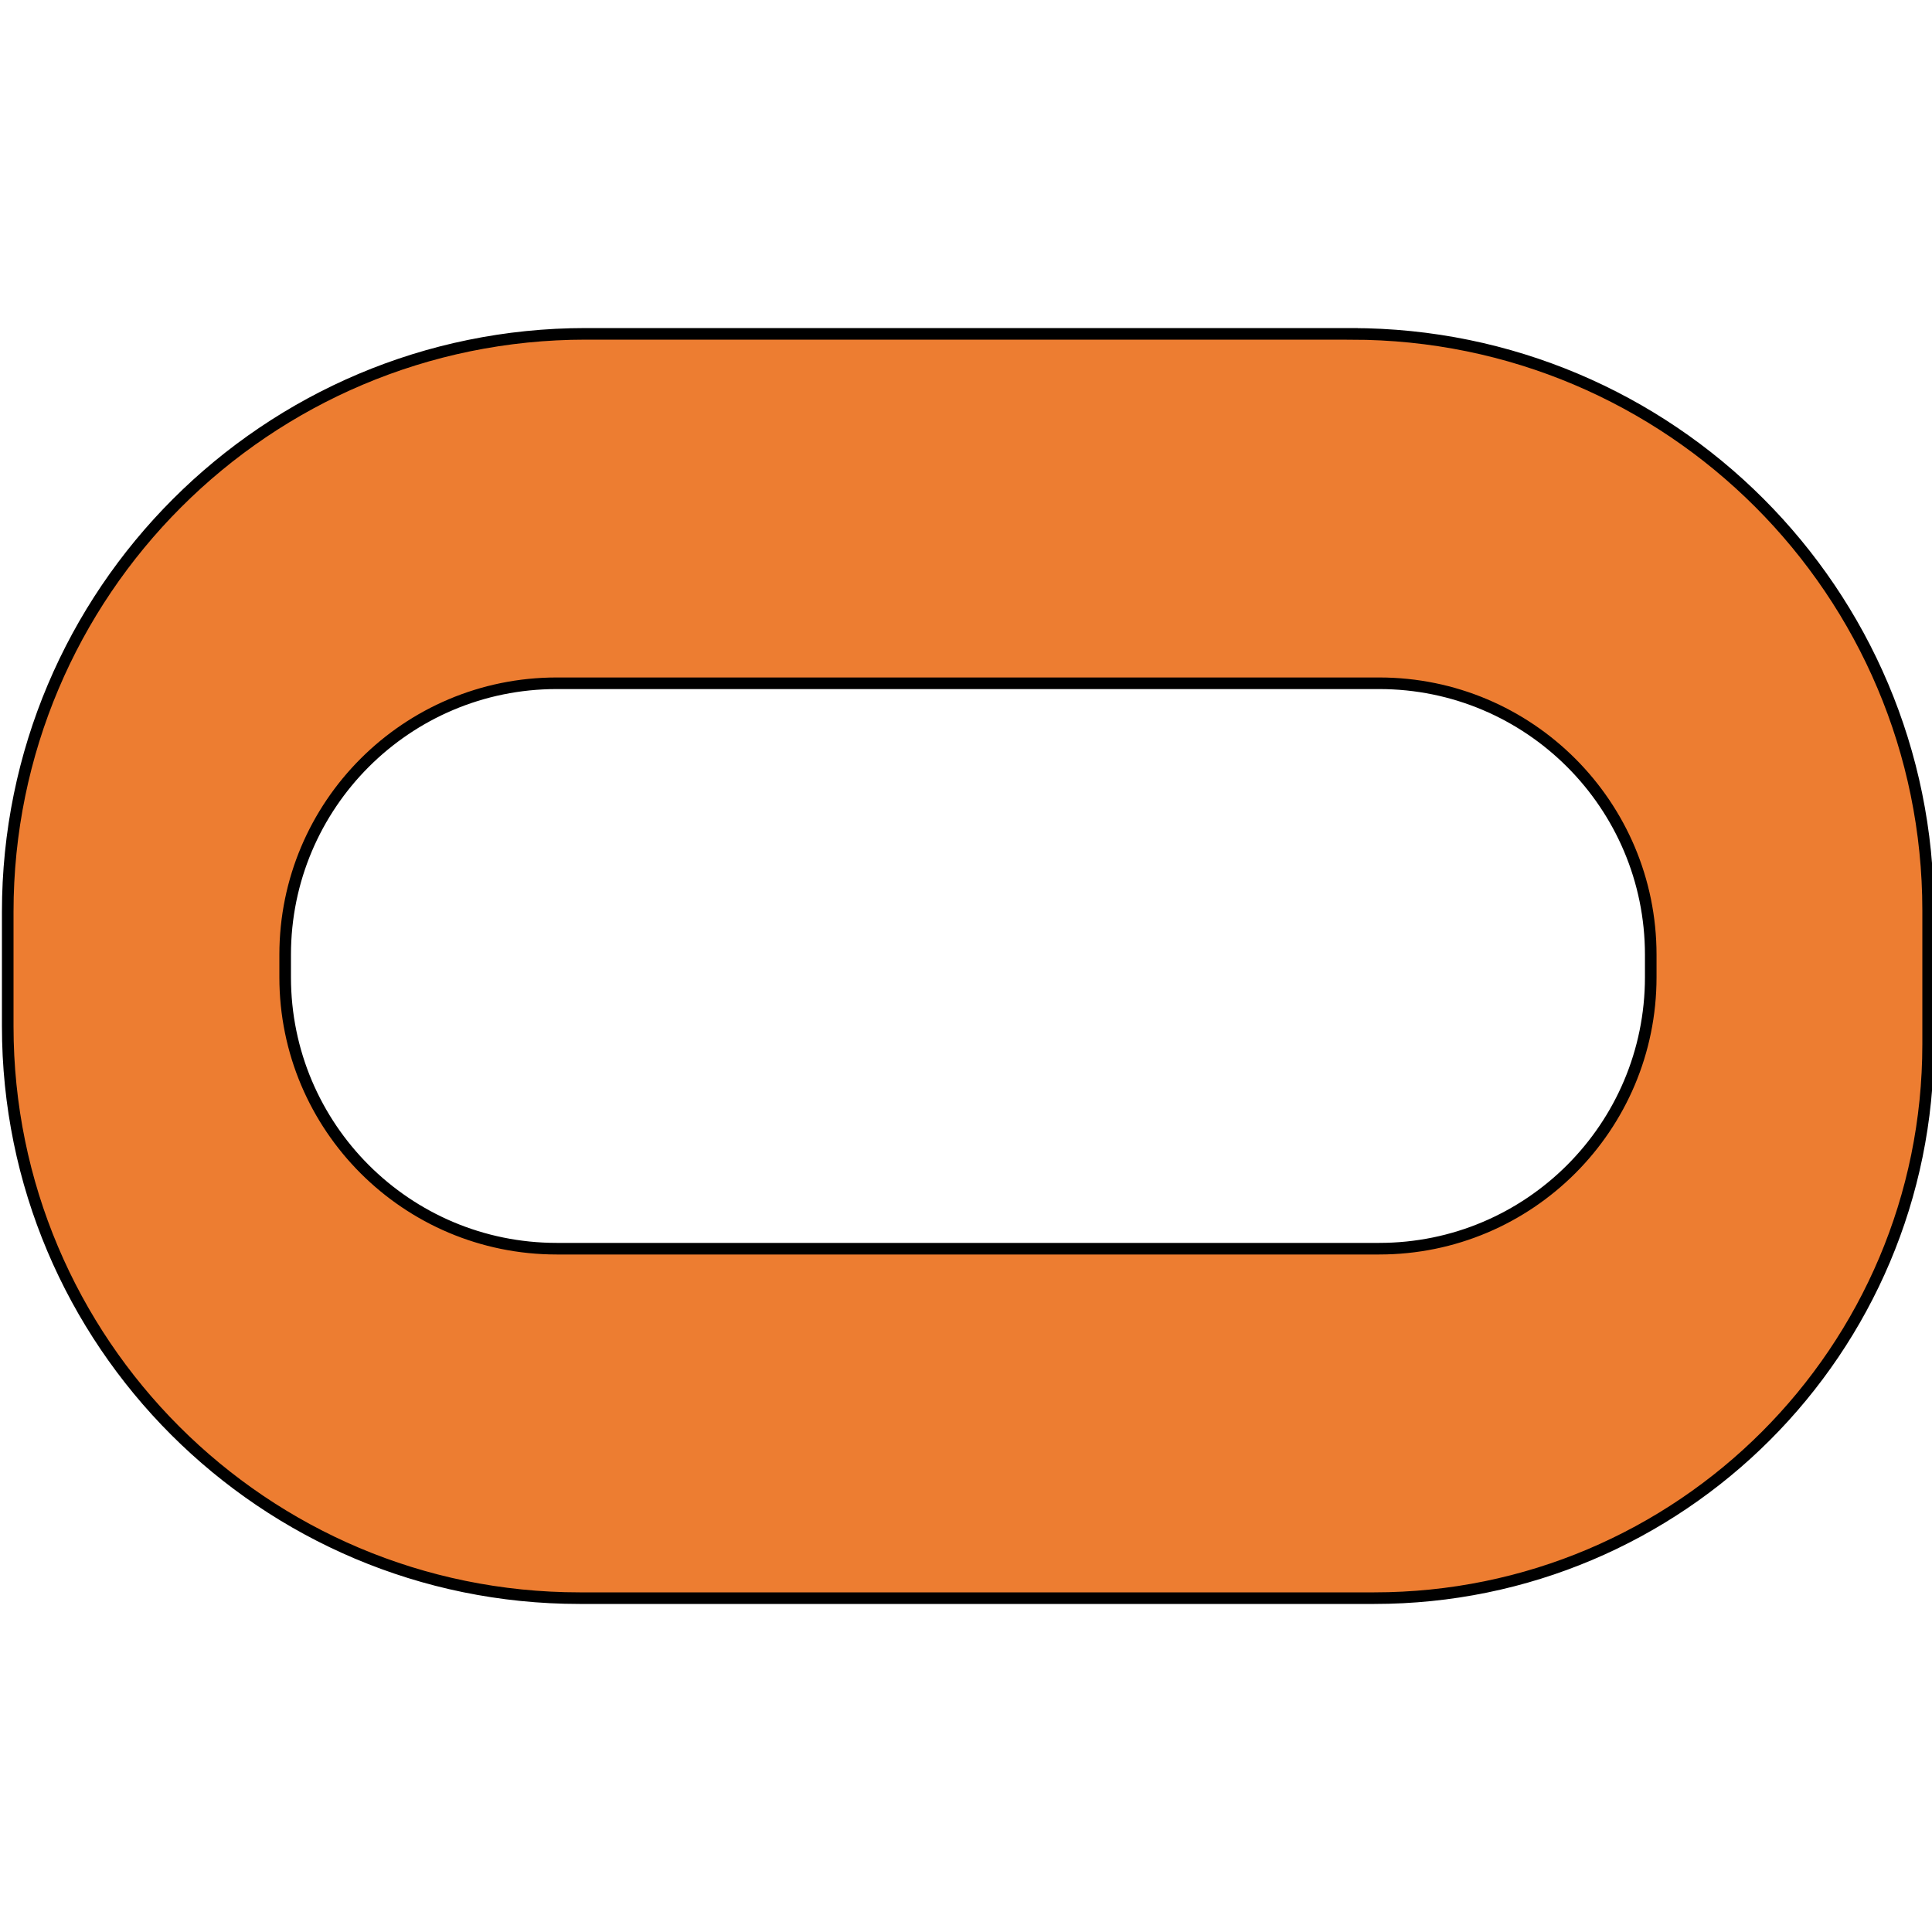 <?xml version="1.0" encoding="UTF-8"?>
<svg id="Resto" xmlns="http://www.w3.org/2000/svg" viewBox="0 0 500 500">
  <defs>
    <style>
      .cls-1 {
        fill: #ed7d31;
        stroke: #000;
        stroke-miterlimit: 10;
        stroke-width: 3px;
      }
    </style>
  </defs>
  <path class="cls-1" d="M349.79,86.4h-198.2c-82.62,0-149.59,66.97-149.59,149.59v29.62c0,81.73,66.26,147.99,147.99,147.99h205.68c79.16,0,143.33-64.17,143.33-143.33v-34.65c0-82.41-66.8-149.21-149.21-149.21ZM427.21,252.89c0,38.81-31.46,70.27-70.27,70.27h-212.87c-38.81,0-70.27-31.46-70.27-70.27v-5.79c0-38.81,31.46-70.27,70.27-70.27h212.87c38.81,0,70.27,31.46,70.27,70.27v5.79Z"/>
</svg>